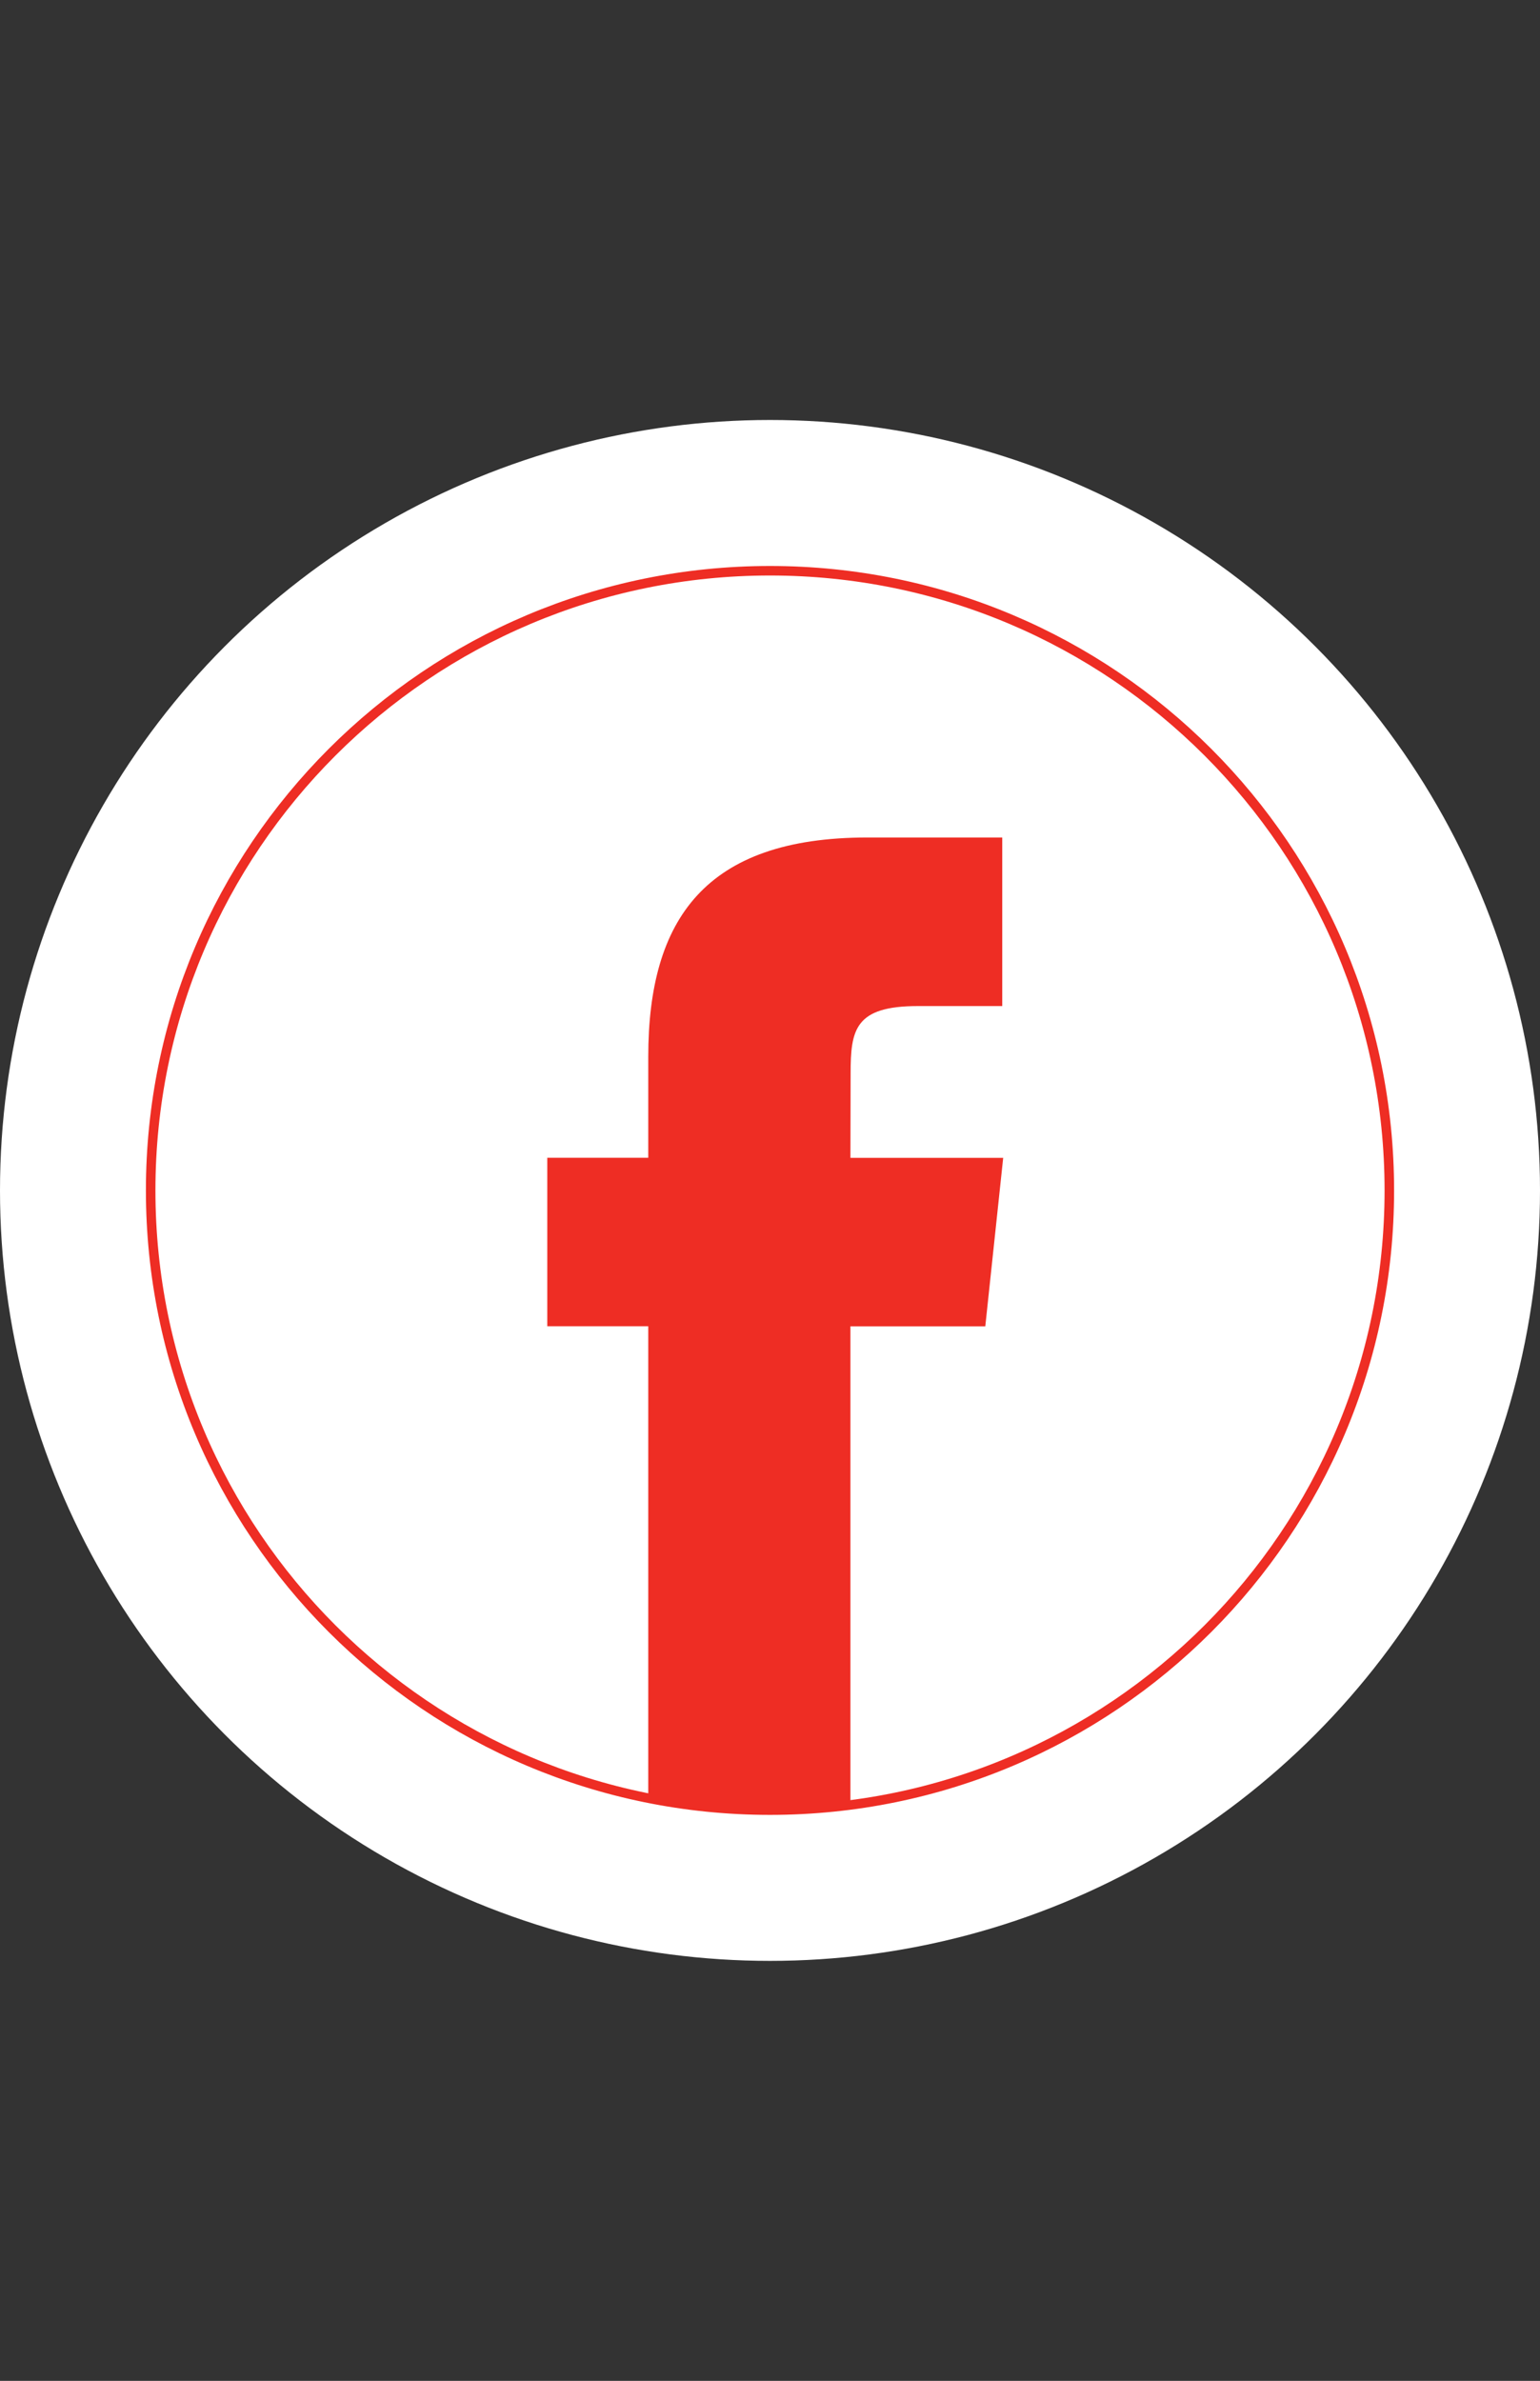 <?xml version="1.0" encoding="utf-8"?>
<!-- Generator: Adobe Illustrator 27.7.0, SVG Export Plug-In . SVG Version: 6.00 Build 0)  -->
<svg version="1.1"
	 id="Calque_1" image-rendering="optimizeQuality" shape-rendering="geometricPrecision" text-rendering="geometricPrecision"
	 xmlns="http://www.w3.org/2000/svg" xmlns:xlink="http://www.w3.org/1999/xlink" x="0px" y="0px" viewBox="0 0 1618 2500"
	 style="enable-background:new 0 0 1618 2500;" xml:space="preserve">
<rect x="0" y="0" width="1618" height="2500" fill="#333333" stroke="none"/>
<style type="text/css">
	.st0{fill-rule:evenodd;clip-rule:evenodd;fill:#FFFFFF;}
	.st1{fill-rule:evenodd;clip-rule:evenodd;fill:#FFFFFF;stroke:#EE2D24;stroke-width:10;stroke-miterlimit:10;}
	.st2{fill:#EE2D24;}
</style>
<circle class="st0" cx="809" cy="1250" r="809"/>
<path class="st1" d="M809,599.3c359.4,0,650.7,291.3,650.7,650.7s-291.3,650.7-650.7,650.7S158.3,1609.4,158.3,1250
	S449.6,599.3,809,599.3z"/>
<path class="st2" d="M893.5,1895.3v-502.6h141.7l18.8-176.9H893.5l0.2-88.5c0-46.1,4.4-70.9,70.7-70.9h88.6v-177H911.3
	c-170.2,0-230.2,85.8-230.2,230.1v106.2H575v176.9h106.1v495.5c41.3,8.2,84.1,12.6,127.8,12.6
	C837.3,1900.7,865.5,1898.9,893.5,1895.3L893.5,1895.3z"/>
</svg>
